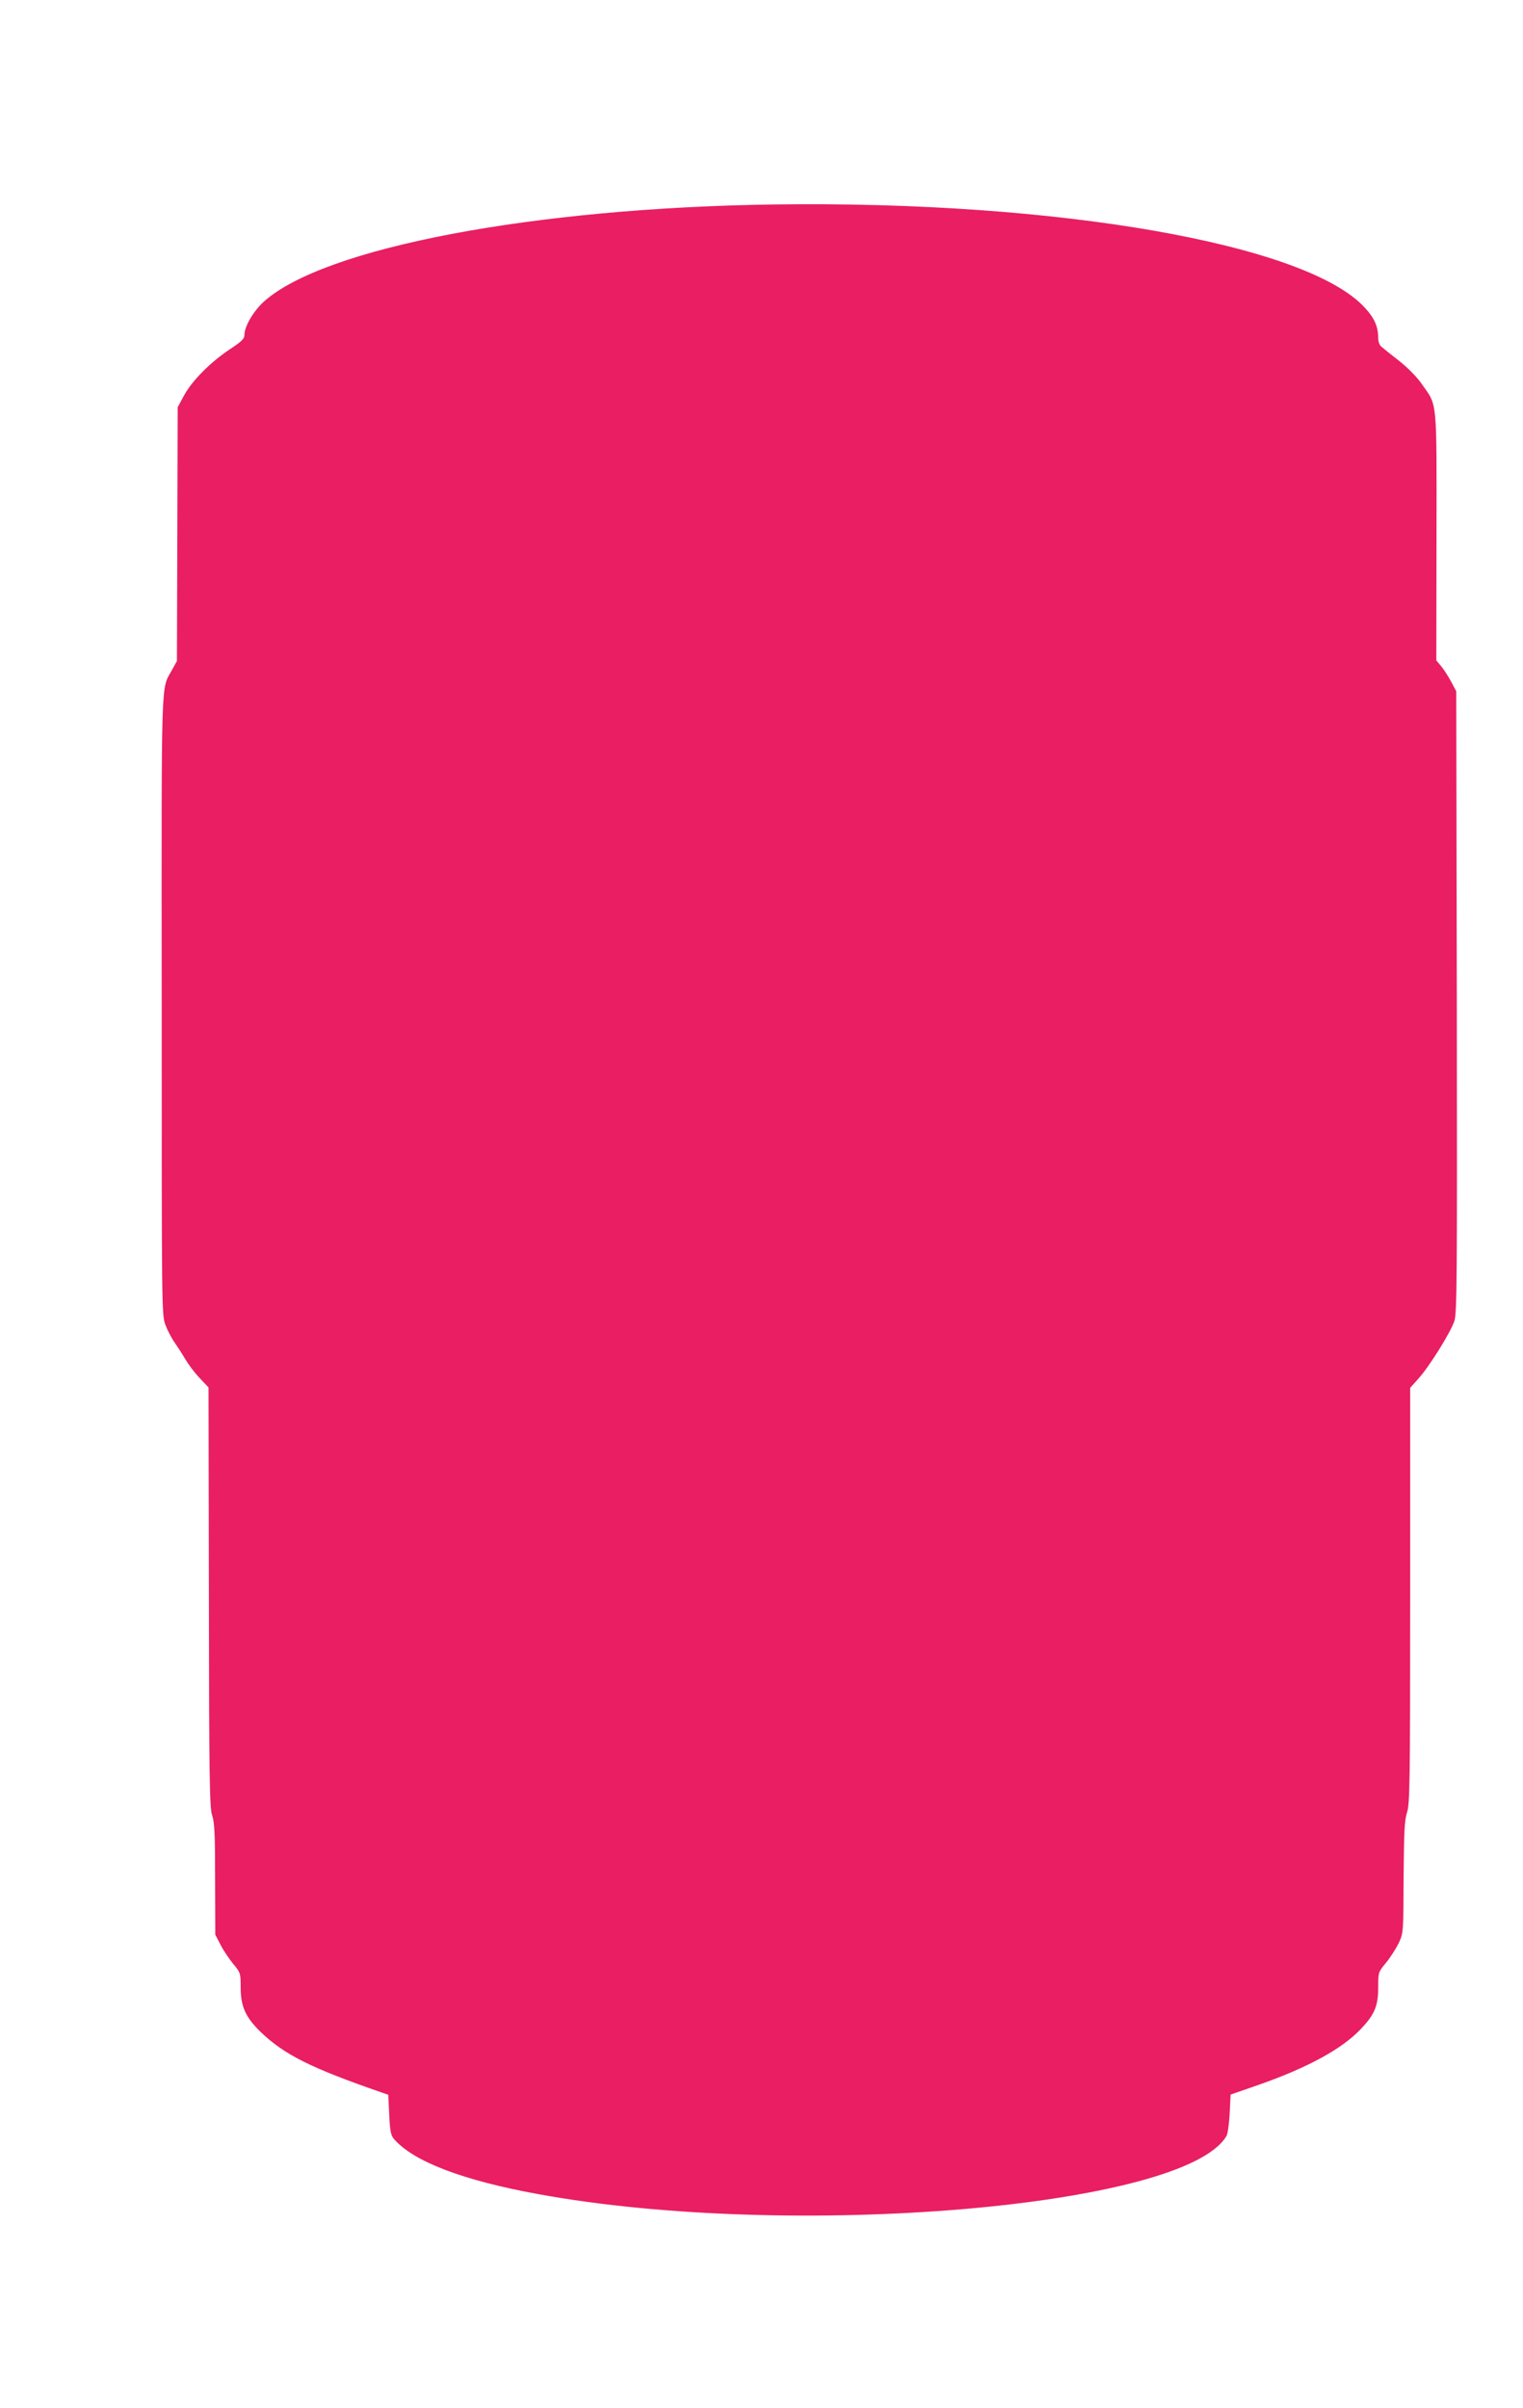 <?xml version="1.0" standalone="no"?>
<!DOCTYPE svg PUBLIC "-//W3C//DTD SVG 20010904//EN"
 "http://www.w3.org/TR/2001/REC-SVG-20010904/DTD/svg10.dtd">
<svg version="1.0" xmlns="http://www.w3.org/2000/svg"
 width="810pt" height="1280pt" viewBox="0 0 810 1280"
 preserveAspectRatio="xMidYMid meet">
<g transform="translate(0,1280) scale(0.1,-0.1)"
fill="#e91e63" stroke="none">
<path d="M4115 11713 c-1278 -18 -2389 -229 -2710 -515 -56 -50 -105 -133
-105 -178 0 -21 -14 -35 -78 -77 -101 -67 -201 -167 -243 -245 l-34 -63 -2
-675 -2 -674 -26 -47 c-60 -111 -56 17 -55 -1781 0 -1632 0 -1648 20 -1702 11
-29 33 -71 48 -92 15 -22 41 -61 57 -89 16 -27 50 -73 76 -100 l48 -51 2
-1114 c1 -977 4 -1121 17 -1160 13 -36 16 -101 16 -340 l1 -295 28 -54 c15
-30 46 -75 67 -101 39 -47 40 -49 40 -126 0 -101 26 -158 106 -236 126 -121
268 -192 644 -322 l35 -12 5 -106 c4 -87 9 -110 25 -129 104 -120 366 -220
766 -293 1348 -247 3441 -71 3662 309 7 11 14 65 17 120 l5 100 150 52 c262
92 443 191 543 297 73 77 92 122 92 221 0 79 0 81 41 130 23 28 53 75 68 105
25 55 25 56 26 350 2 246 5 303 18 344 15 45 17 151 17 1154 l0 1104 43 48
c59 65 172 247 192 307 14 43 15 220 13 1698 l-3 1650 -27 51 c-15 28 -39 65
-53 82 l-26 31 1 660 c1 742 5 691 -78 809 -25 37 -76 88 -120 123 -43 33 -85
67 -94 75 -11 8 -18 27 -18 46 0 61 -20 107 -71 162 -310 339 -1633 570 -3144
549z"/>
</g>
</svg>
